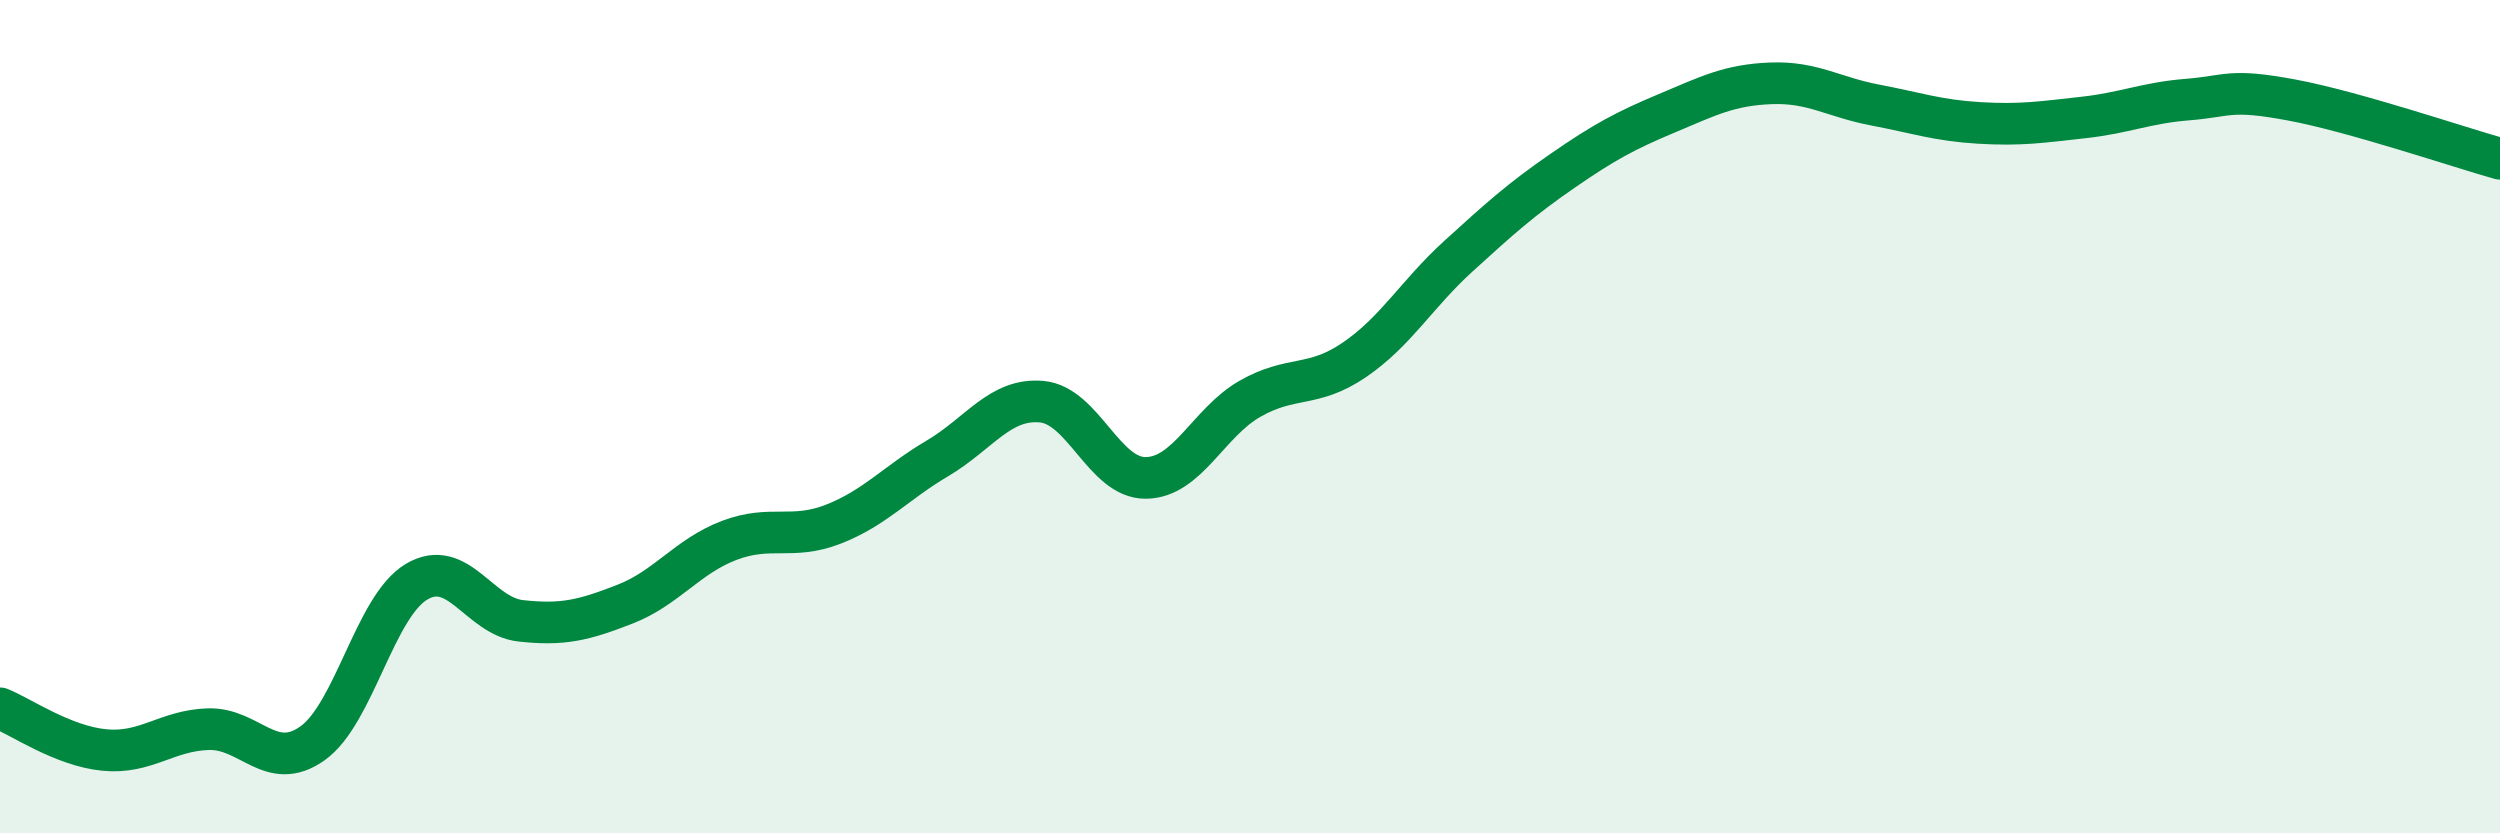 
    <svg width="60" height="20" viewBox="0 0 60 20" xmlns="http://www.w3.org/2000/svg">
      <path
        d="M 0,17 C 0.5,17.2 1.5,17.9 2.5,18 C 3.5,18.1 4,17.53 5,17.5 C 6,17.47 6.5,18.55 7.5,17.84 C 8.5,17.13 9,14.55 10,13.96 C 11,13.37 11.5,14.79 12.5,14.9 C 13.5,15.01 14,14.89 15,14.5 C 16,14.11 16.5,13.35 17.5,12.97 C 18.5,12.59 19,12.97 20,12.58 C 21,12.19 21.5,11.59 22.5,11 C 23.5,10.41 24,9.55 25,9.64 C 26,9.73 26.5,11.48 27.5,11.47 C 28.5,11.46 29,10.14 30,9.57 C 31,9 31.5,9.32 32.5,8.64 C 33.5,7.96 34,7.06 35,6.15 C 36,5.24 36.5,4.79 37.5,4.1 C 38.5,3.41 39,3.14 40,2.72 C 41,2.3 41.5,2.04 42.5,2 C 43.5,1.96 44,2.33 45,2.52 C 46,2.71 46.5,2.89 47.5,2.95 C 48.5,3.01 49,2.93 50,2.82 C 51,2.71 51.5,2.47 52.5,2.39 C 53.5,2.31 53.5,2.12 55,2.4 C 56.5,2.68 59,3.53 60,3.81L60 20L0 20Z"
        fill="#008740"
        opacity="0.1"
        stroke-linecap="round"
        stroke-linejoin="round"
      />
      <path
        d="M 0,17 C 0.5,17.2 1.5,17.9 2.5,18 C 3.5,18.1 4,17.53 5,17.5 C 6,17.47 6.5,18.55 7.5,17.84 C 8.5,17.13 9,14.55 10,13.96 C 11,13.37 11.5,14.79 12.5,14.9 C 13.5,15.01 14,14.89 15,14.5 C 16,14.11 16.5,13.35 17.5,12.97 C 18.5,12.59 19,12.97 20,12.58 C 21,12.19 21.5,11.59 22.5,11 C 23.5,10.41 24,9.55 25,9.64 C 26,9.73 26.5,11.48 27.5,11.47 C 28.5,11.46 29,10.14 30,9.57 C 31,9 31.5,9.32 32.5,8.64 C 33.5,7.96 34,7.06 35,6.15 C 36,5.24 36.5,4.79 37.5,4.1 C 38.5,3.41 39,3.14 40,2.72 C 41,2.3 41.5,2.04 42.5,2 C 43.5,1.96 44,2.33 45,2.52 C 46,2.71 46.5,2.89 47.5,2.95 C 48.5,3.01 49,2.93 50,2.82 C 51,2.71 51.5,2.47 52.5,2.39 C 53.5,2.31 53.5,2.12 55,2.4 C 56.5,2.68 59,3.53 60,3.81"
        stroke="#008740"
        stroke-width="1"
        fill="none"
        stroke-linecap="round"
        stroke-linejoin="round"
      />
    </svg>
  